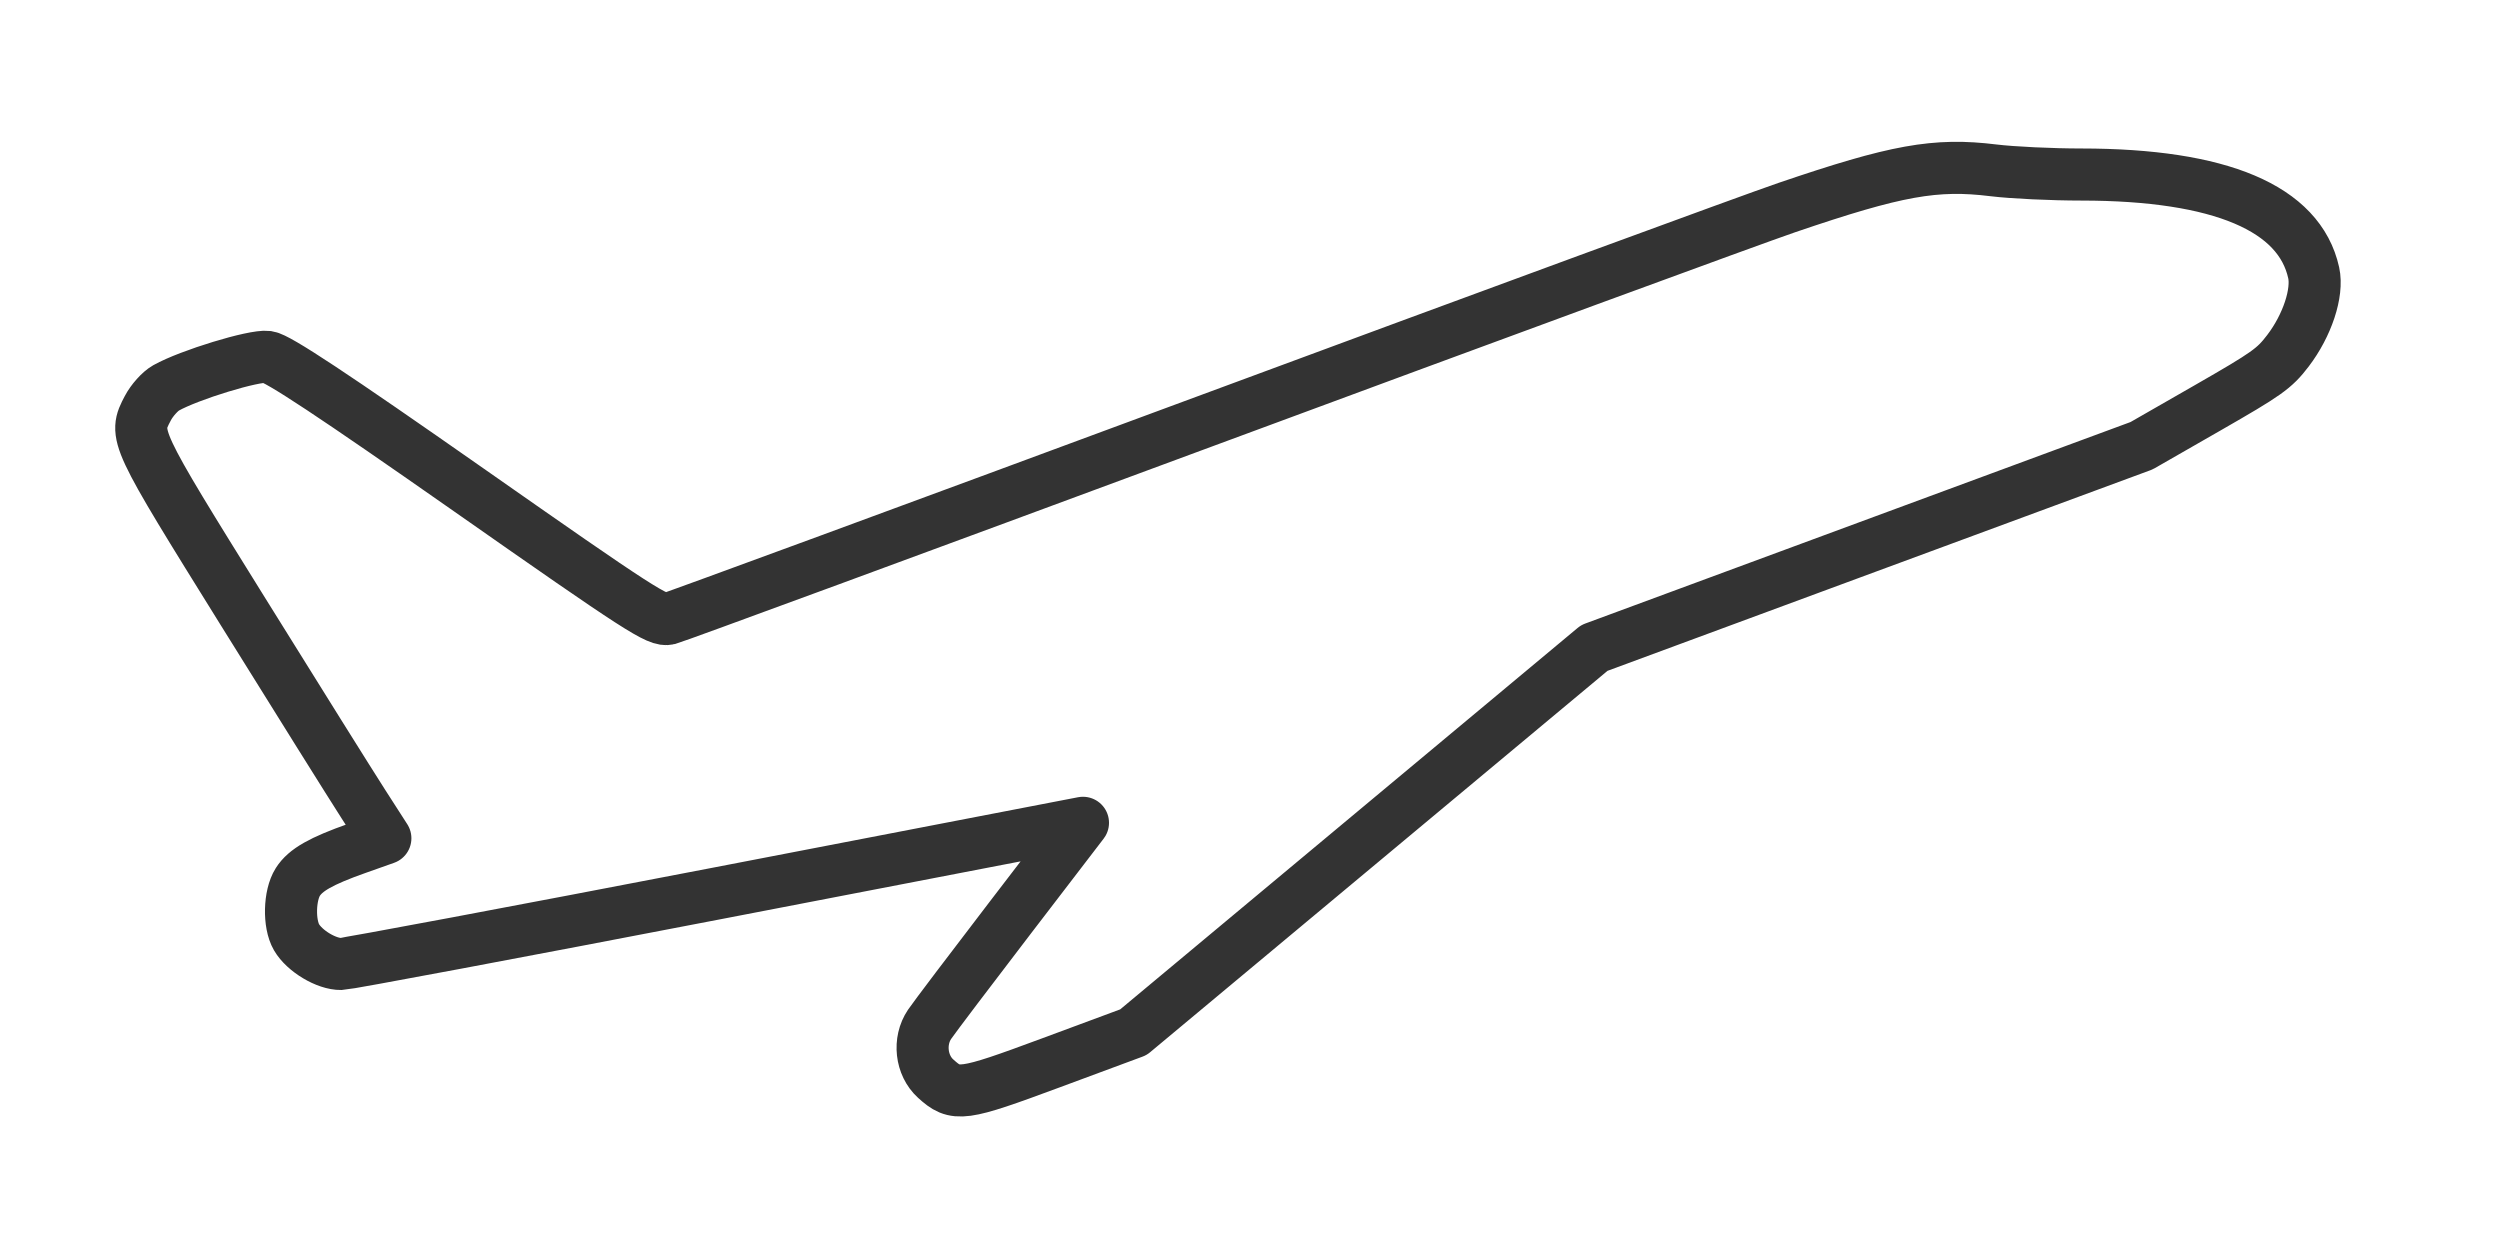 <svg width="48" height="24" viewBox="0 0 48 24" fill="none" xmlns="http://www.w3.org/2000/svg">
<path fill-rule="evenodd" clip-rule="evenodd" d="M2.839 7.836C2.563 8.361 2.565 8.365 4.667 11.746C5.704 13.414 6.743 15.075 6.976 15.437L7.399 16.095L6.857 16.287C6.164 16.532 5.865 16.702 5.718 16.934C5.555 17.192 5.542 17.734 5.693 17.995C5.847 18.26 6.269 18.513 6.55 18.508C6.663 18.506 9.914 17.896 13.774 17.152L20.793 15.798L19.398 17.618C18.631 18.619 17.933 19.541 17.848 19.667C17.631 19.988 17.683 20.453 17.963 20.708C18.347 21.058 18.465 21.042 20.174 20.408L21.762 19.819L26.186 16.13L30.61 12.441L35.864 10.499L41.118 8.558L42.379 7.835C43.531 7.174 43.665 7.079 43.929 6.734C44.299 6.249 44.507 5.621 44.423 5.238C44.15 3.996 42.632 3.353 39.967 3.351C39.396 3.351 38.636 3.315 38.278 3.271C37.16 3.133 36.411 3.268 34.305 3.986C33.638 4.214 28.586 6.07 23.077 8.111C17.569 10.152 12.961 11.848 12.838 11.88C12.634 11.932 12.297 11.715 9.009 9.412C6.376 7.569 5.332 6.878 5.137 6.852C4.877 6.818 3.636 7.197 3.188 7.448C3.074 7.512 2.918 7.686 2.839 7.836Z" stroke="#333333" stroke-linejoin="round"/>
</svg>